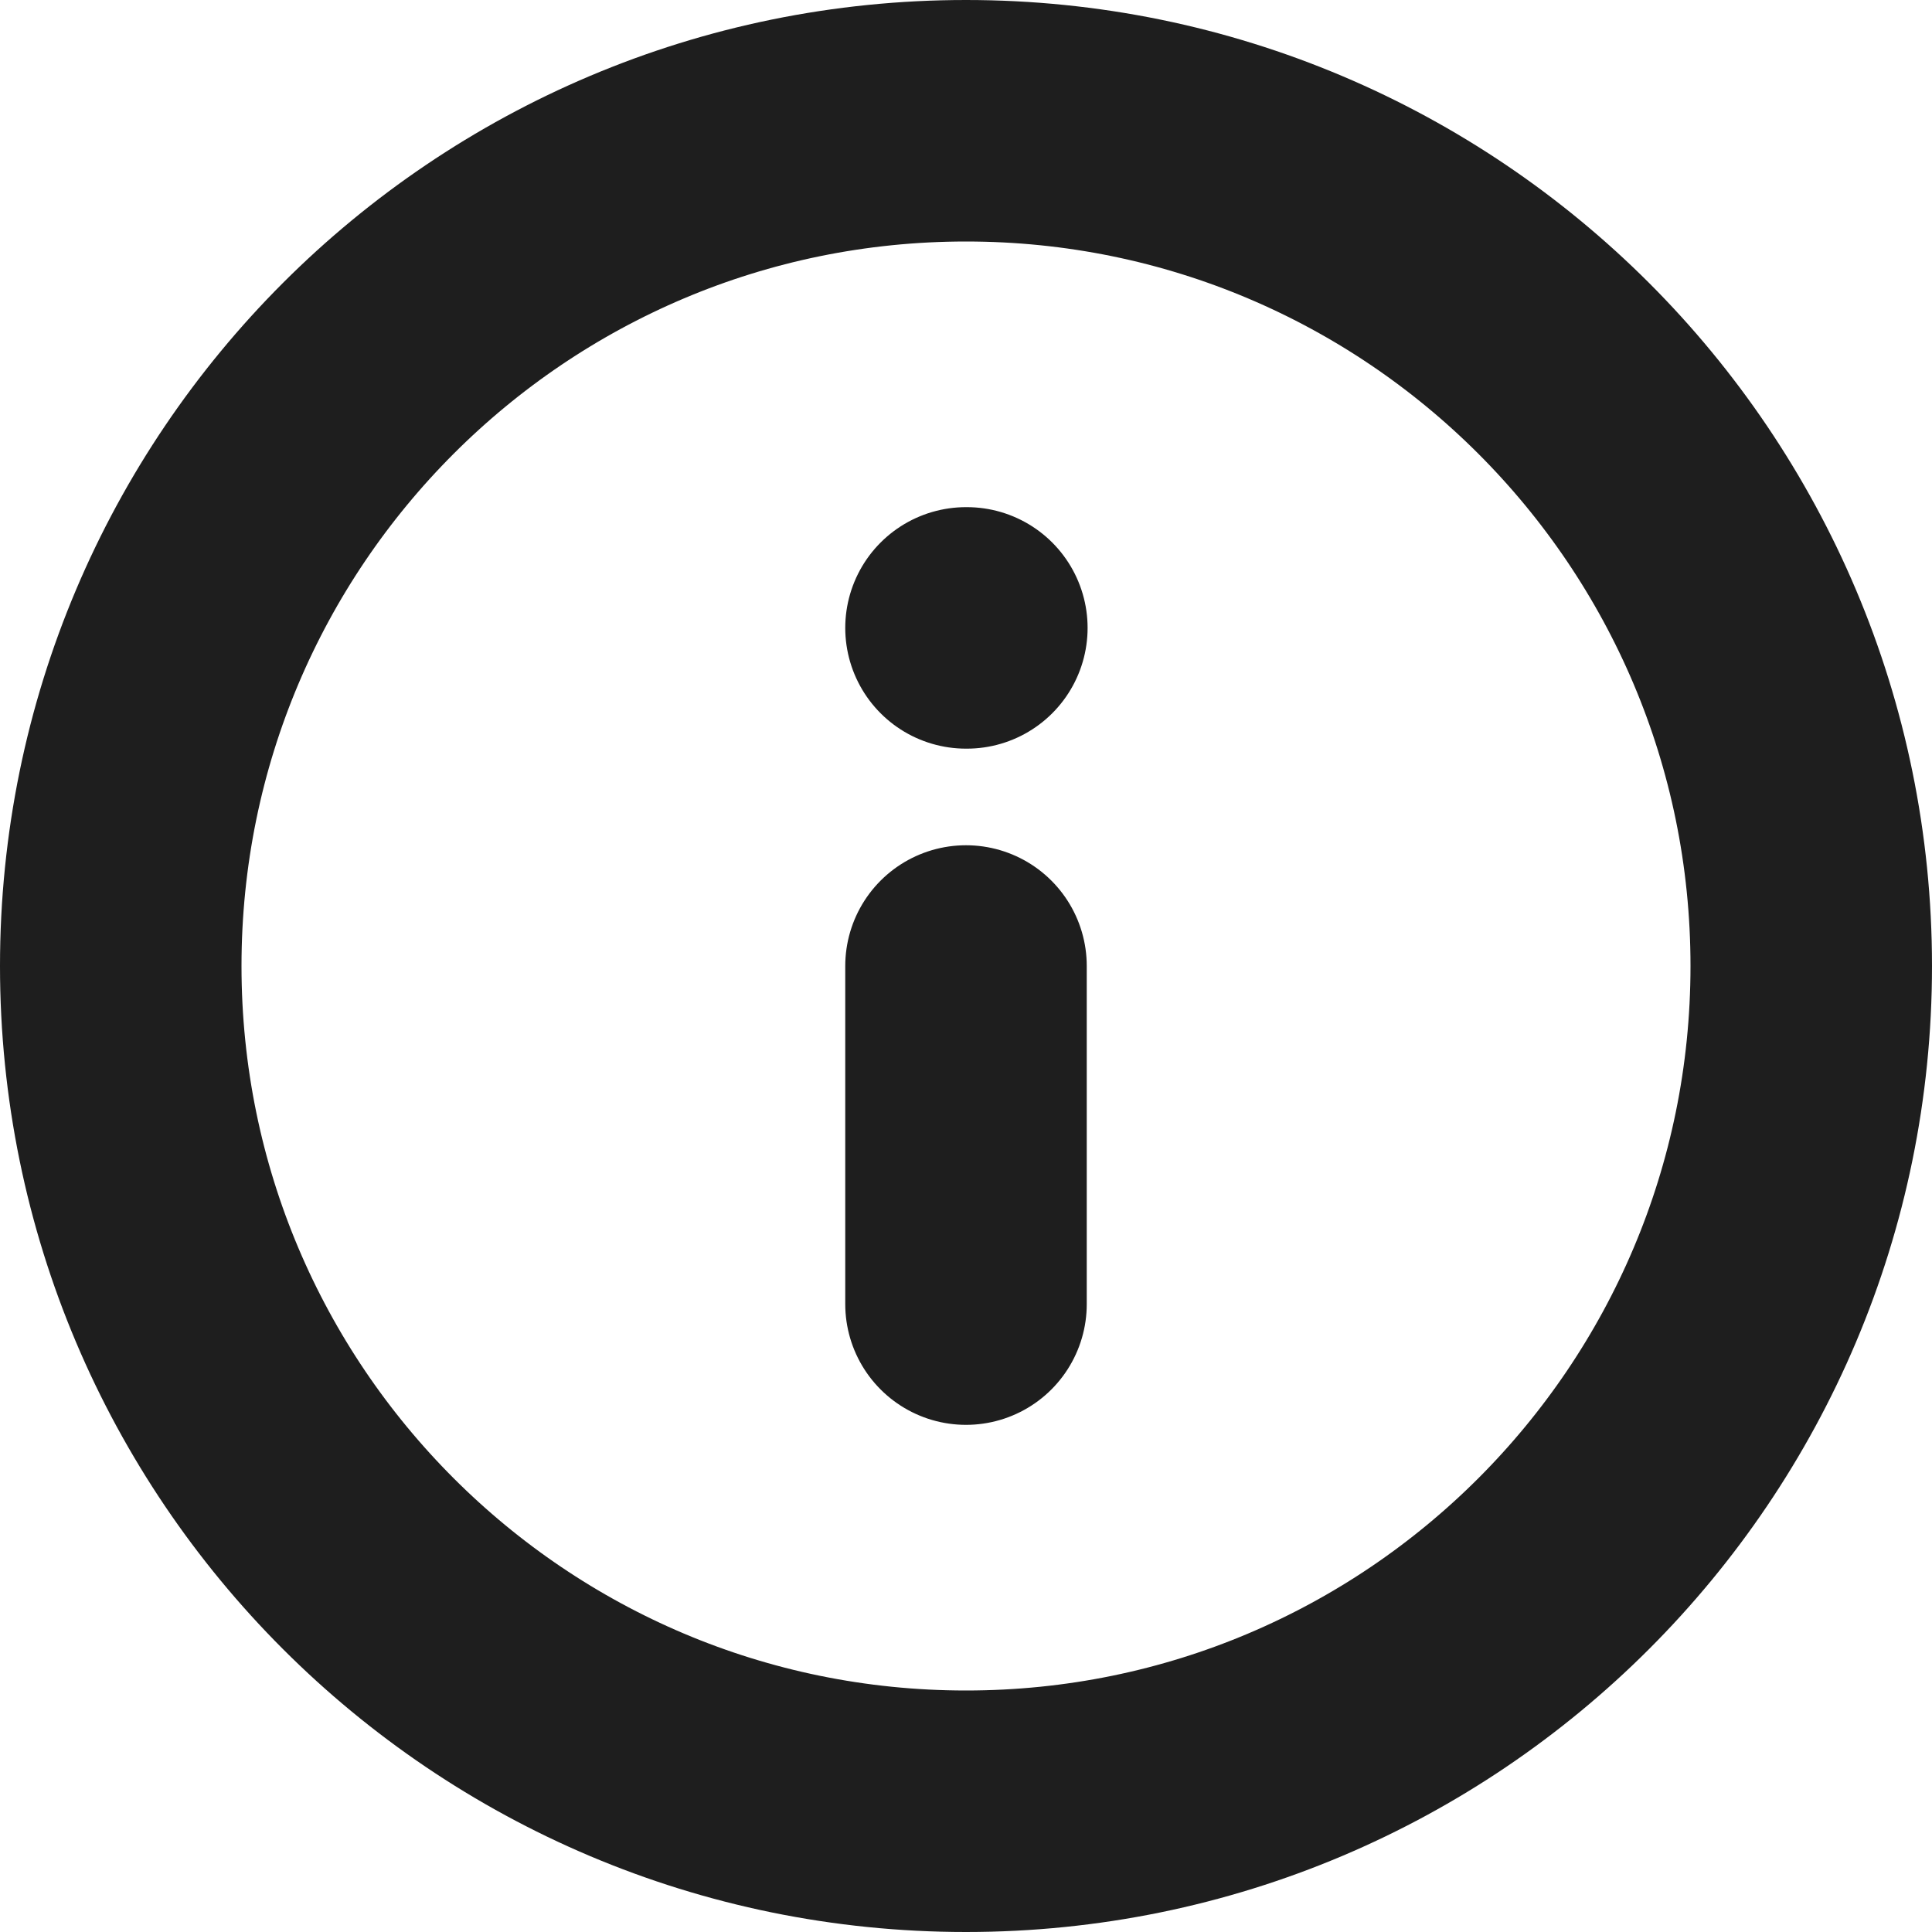 <svg width="16" height="16" viewBox="0 0 16 16" fill="none" xmlns="http://www.w3.org/2000/svg">
<g id="info.icon/info.icon5">
<path id="Icon" d="M8 10.8V8M8 5.2H8.007M15 8C15 11.866 11.866 15 8 15C4.134 15 1 11.866 1 8C1 4.134 4.134 1 8 1C11.866 1 15 4.134 15 8Z" stroke="#1E1E1E" stroke-width="2" stroke-linecap="round" stroke-linejoin="round"/>
</g>
</svg>
